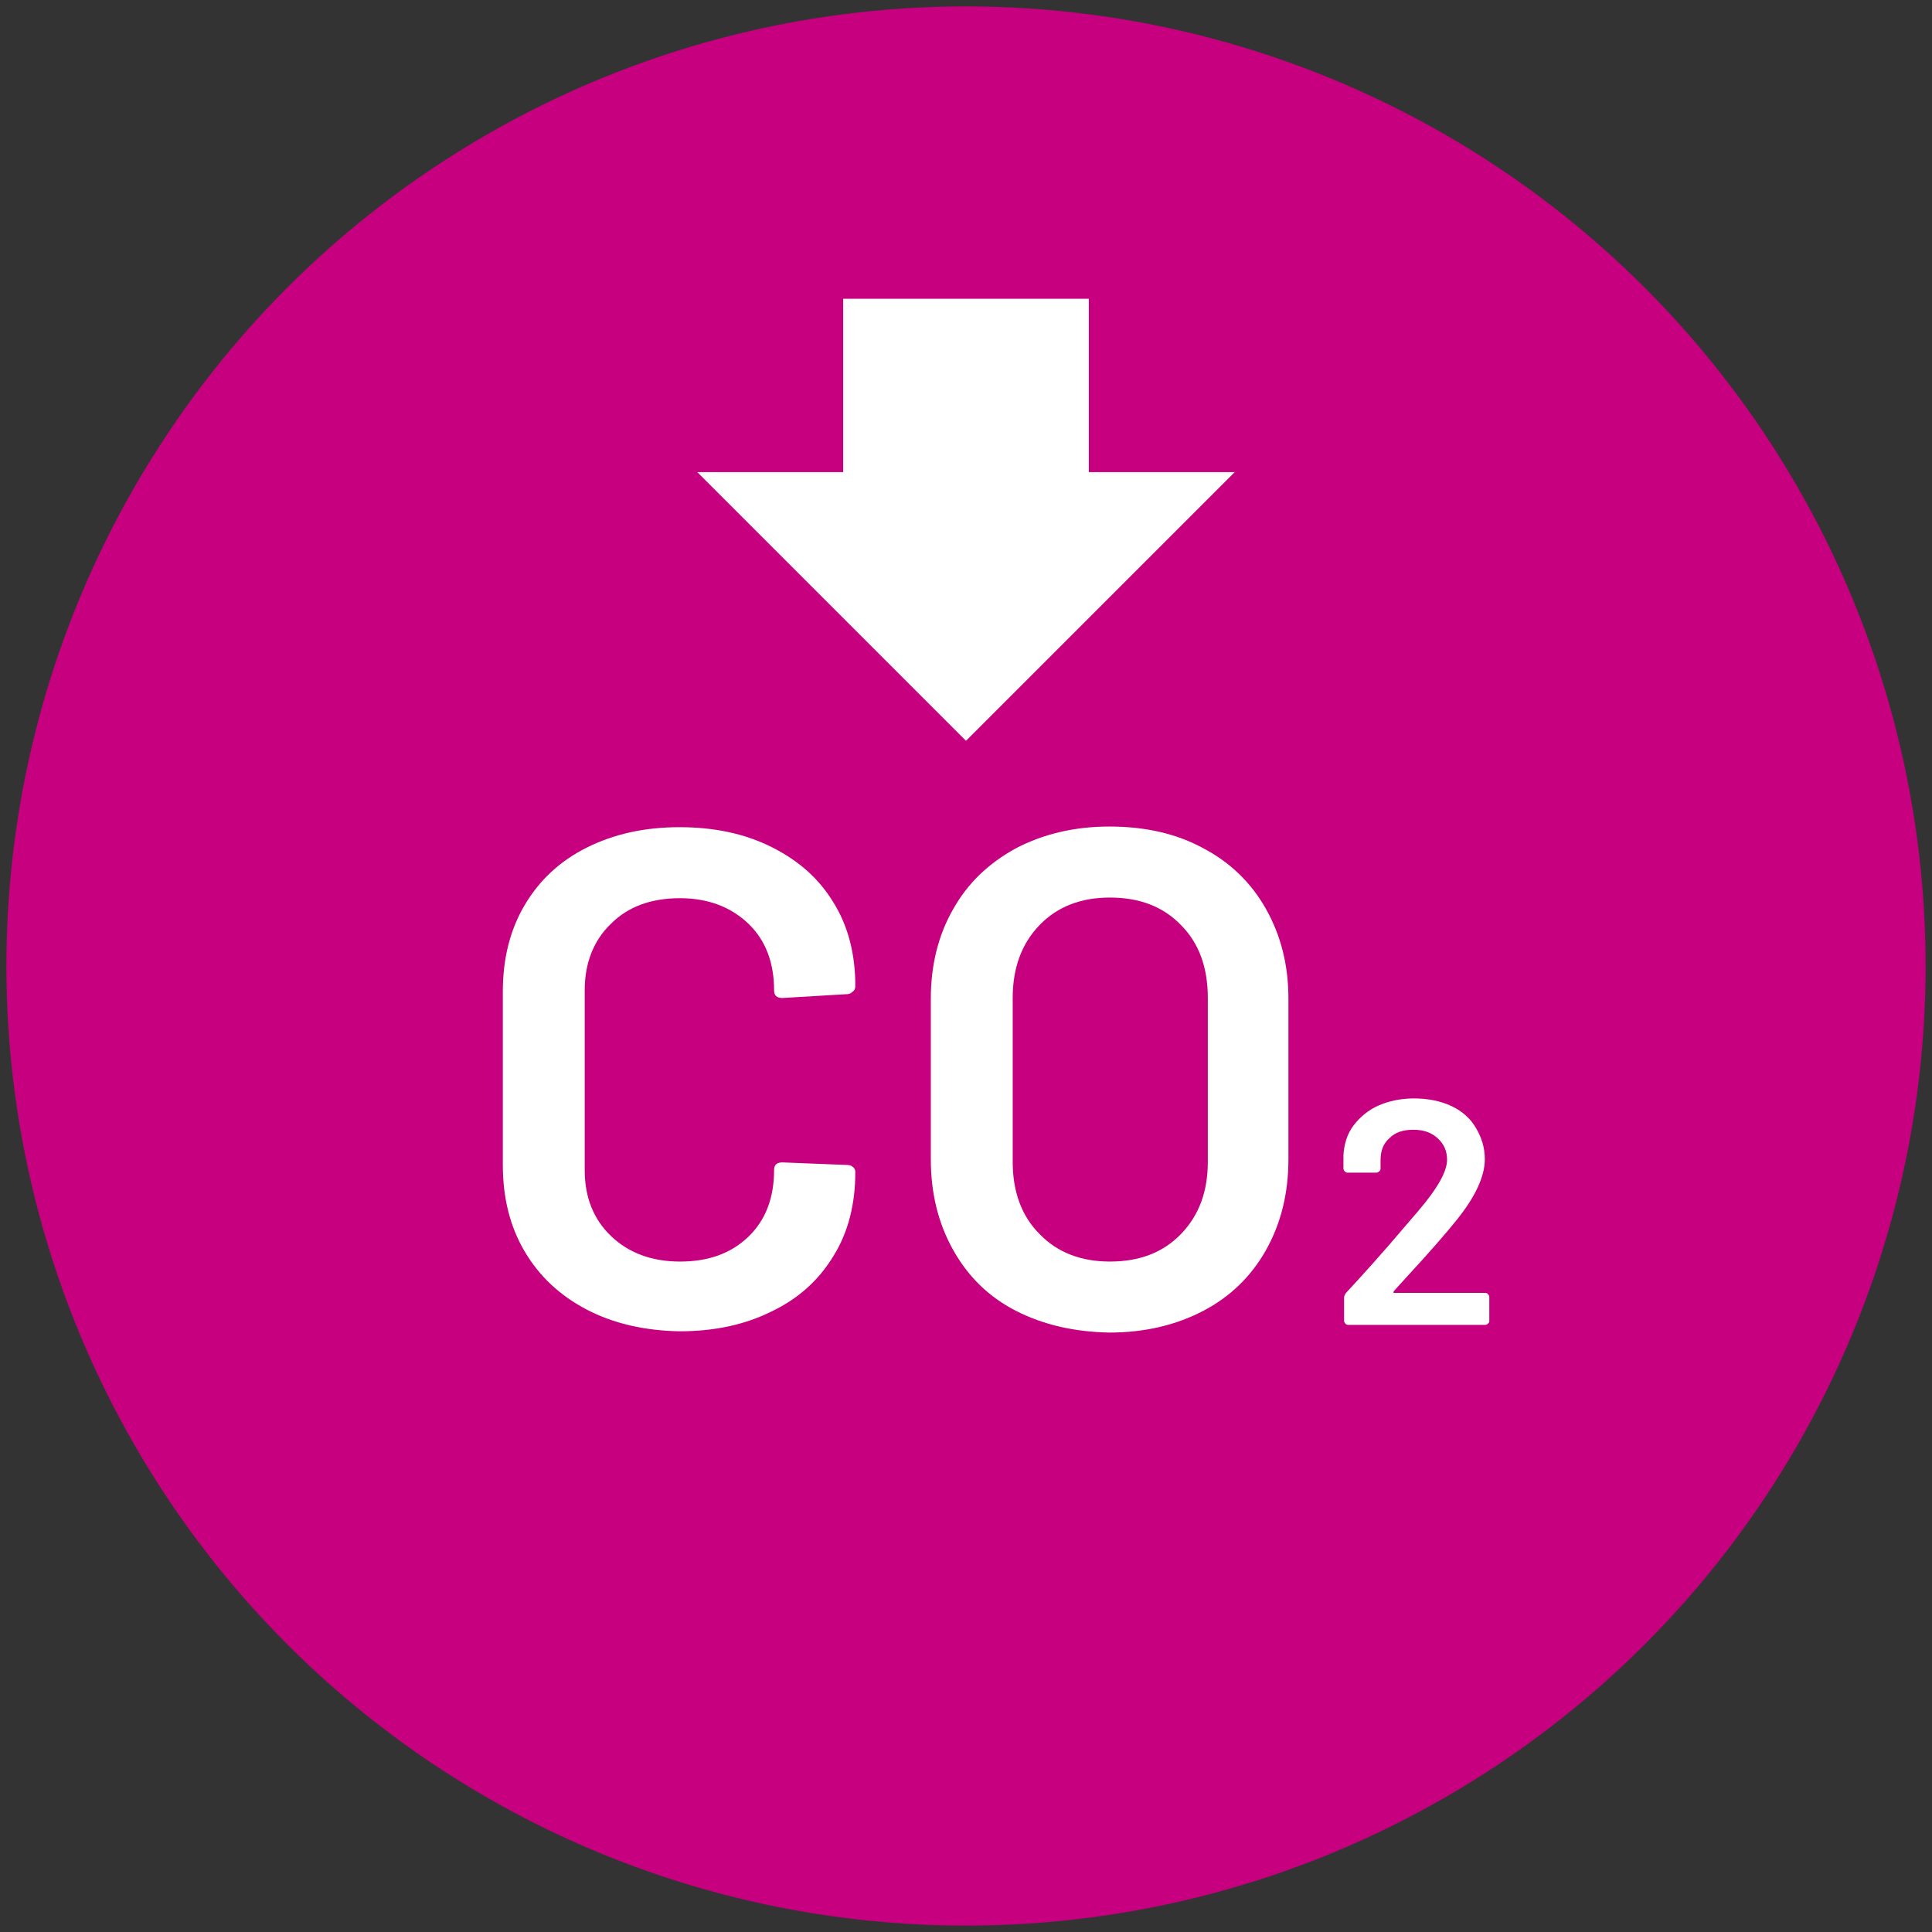 <?xml version="1.0" encoding="utf-8"?>
<!-- Generator: Adobe Illustrator 25.2.1, SVG Export Plug-In . SVG Version: 6.00 Build 0)  -->
<svg version="1.1" id="Livello_1" xmlns="http://www.w3.org/2000/svg" xmlns:xlink="http://www.w3.org/1999/xlink" x="0px" y="0px"
	 viewBox="0 0 302 302" style="enable-background:new 0 0 302 302;" xml:space="preserve">
<rect x="0" y="0" width="302" height="302" fill="#333333" stroke="none"/>
<style type="text/css">
	.st0{fill:#C6007E;}
	.st1{fill:#FFFFFF;}
</style>
<circle class="st0" cx="151" cy="151" r="150"/>
<polygon class="st1" points="170.2,73.8 170.2,46.7 131.8,46.7 131.8,73.8 109,73.8 151,115.8 193,73.8 "/>
<g>
	<path class="st1" d="M91.7,204.7c-4.2-2.2-7.4-5.2-9.7-9.1c-2.3-3.9-3.4-8.4-3.4-13.5V155c0-5.1,1.1-9.6,3.4-13.5s5.5-6.9,9.7-9
		s9-3.2,14.5-3.2c5.4,0,10.2,1,14.4,3.1c4.2,2.1,7.4,4.9,9.7,8.7c2.3,3.7,3.4,8.1,3.4,13c0,0.4-0.1,0.7-0.4,0.9
		c-0.3,0.3-0.6,0.4-0.9,0.4l-10.1,0.6c-0.9,0-1.3-0.4-1.3-1.2c0-4.3-1.3-7.8-4-10.4c-2.7-2.6-6.3-4-10.7-4c-4.5,0-8.1,1.3-10.8,4
		c-2.7,2.6-4.1,6.1-4.1,10.4v28.1c0,4.3,1.4,7.7,4.1,10.3s6.3,4,10.8,4s8-1.3,10.7-3.9c2.7-2.6,4-6.1,4-10.4c0-0.8,0.4-1.2,1.3-1.2
		l10.1,0.4c0.4,0,0.7,0.1,0.9,0.3c0.3,0.2,0.4,0.5,0.4,0.8c0,5-1.1,9.4-3.4,13.1c-2.3,3.8-5.5,6.7-9.7,8.7c-4.2,2.1-9,3.1-14.4,3.1
		C100.8,208,95.9,206.9,91.7,204.7z"/>
	<path class="st1" d="M158.8,204.9c-4.3-2.2-7.5-5.4-9.8-9.5s-3.5-8.8-3.5-14.2v-25.1c0-5.3,1.2-10,3.5-14c2.3-4.1,5.6-7.2,9.8-9.5
		c4.2-2.2,9.1-3.4,14.6-3.4c5.6,0,10.5,1.1,14.7,3.4c4.2,2.2,7.5,5.4,9.8,9.5s3.5,8.7,3.5,14v25.1c0,5.4-1.2,10.1-3.5,14.2
		c-2.3,4.1-5.6,7.3-9.8,9.5s-9.1,3.4-14.7,3.4C168,208.2,163.1,207.1,158.8,204.9z M184.6,192.9c2.8-2.9,4.2-6.6,4.2-11.3V156
		c0-4.8-1.4-8.6-4.2-11.4c-2.8-2.9-6.5-4.3-11.1-4.3c-4.5,0-8.2,1.4-11,4.3c-2.8,2.9-4.2,6.7-4.2,11.4v25.6c0,4.7,1.4,8.5,4.2,11.3
		c2.8,2.9,6.5,4.3,11,4.3C178.1,197.2,181.8,195.8,184.6,192.9z"/>
	<path class="st1" d="M217.8,202c0,0.1,0.1,0.1,0.2,0.1h14.2c0.2,0,0.3,0.1,0.4,0.2c0.1,0.1,0.2,0.3,0.2,0.4v3.8
		c0,0.2-0.1,0.3-0.2,0.4c-0.1,0.1-0.3,0.2-0.4,0.2h-21.5c-0.2,0-0.3-0.1-0.4-0.2c-0.1-0.1-0.2-0.3-0.2-0.4v-3.6
		c0-0.3,0.1-0.5,0.3-0.8c2.5-2.7,5.5-6,8.8-9.9l2.4-2.8c3.1-3.6,4.6-6.3,4.6-8.1c0-1.4-0.5-2.5-1.5-3.4s-2.2-1.3-3.8-1.3
		s-2.8,0.4-3.7,1.3c-1,0.9-1.4,2-1.4,3.5v1.3c0,0.2-0.1,0.3-0.2,0.4c-0.1,0.1-0.3,0.2-0.4,0.2h-4.6c-0.2,0-0.3-0.1-0.4-0.2
		c-0.1-0.1-0.2-0.3-0.2-0.4v-2.1c0.1-1.8,0.6-3.4,1.6-4.7s2.3-2.4,3.9-3.1c1.6-0.7,3.5-1.1,5.5-1.1c2.2,0,4.2,0.4,5.9,1.2
		s3,2,3.8,3.4c0.9,1.5,1.4,3.1,1.4,4.9c0,2.7-1.5,5.9-4.4,9.5c-1.6,2-4.2,5-7.9,9l-1.9,2.1C217.9,201.9,217.8,201.9,217.8,202z"/>
</g>
</svg>

